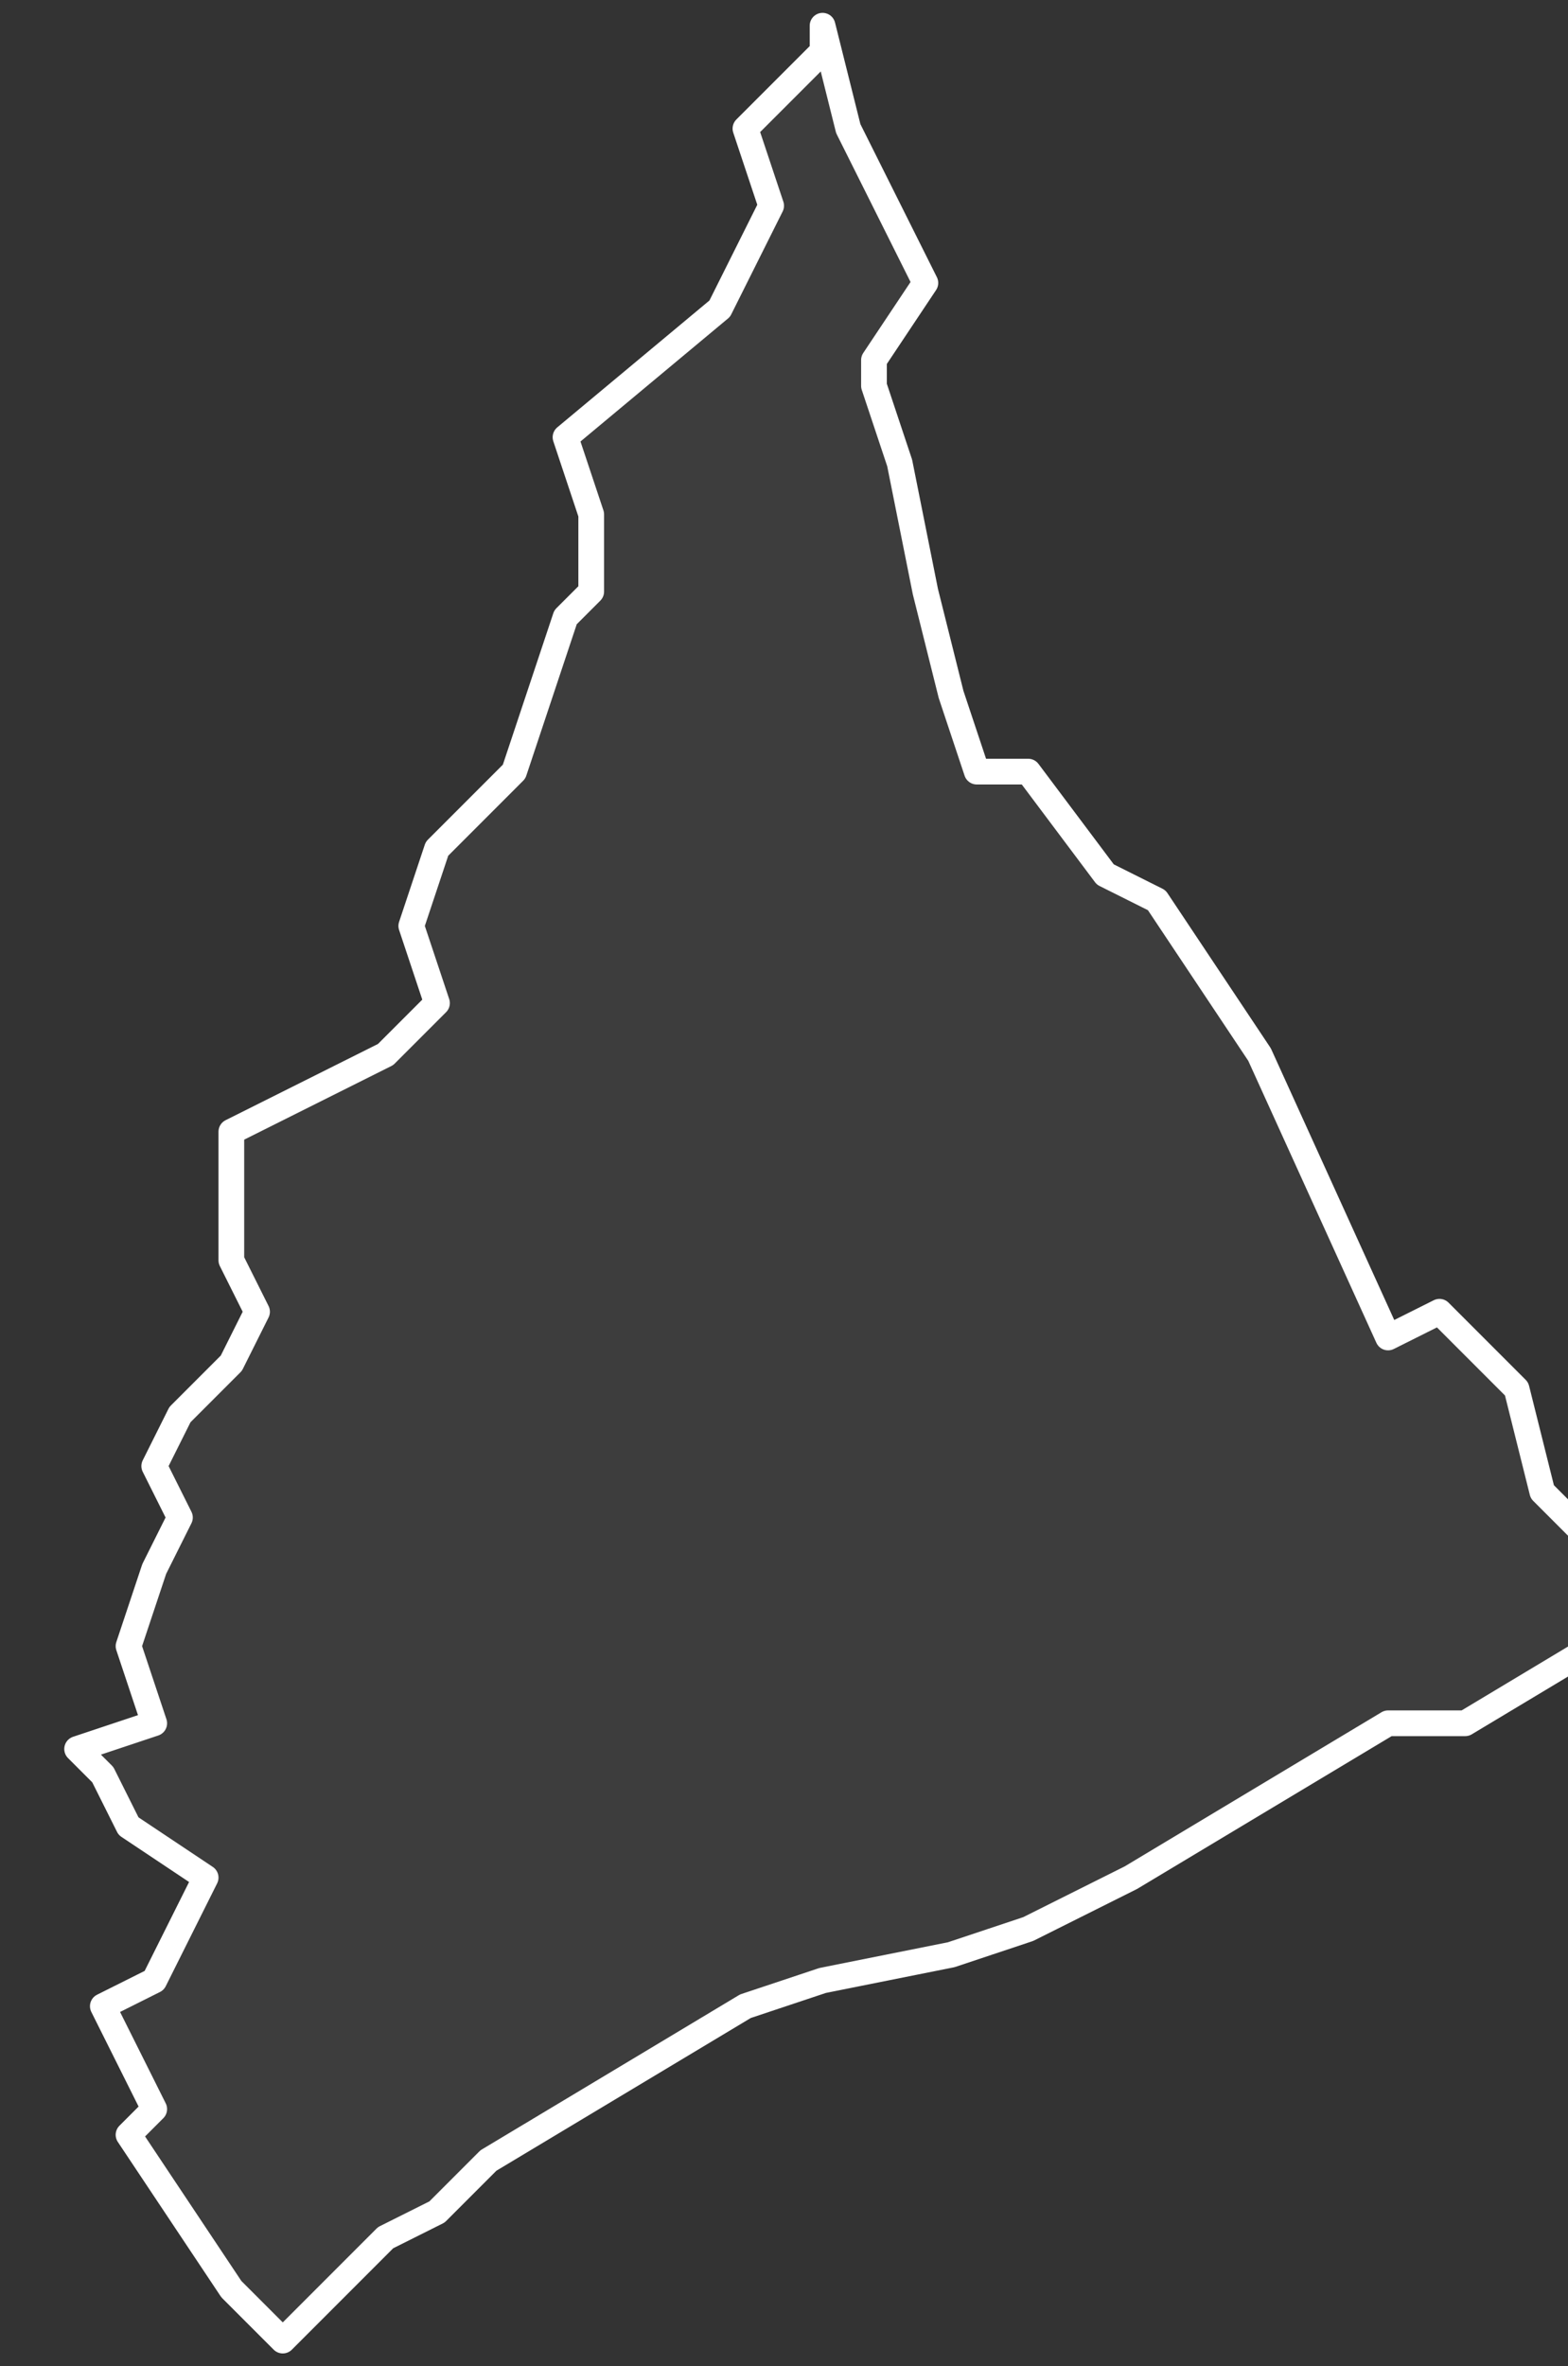 <svg xmlns="http://www.w3.org/2000/svg" version="1.2" viewBox="1.004 -71.236 0.061 0.092"><rect x="1.004" y="-71.236" width="0.061" height="0.092" fill="#333333" stroke="none"/><g><path fill="#fff" fill-opacity=".05" fill-rule="evenodd" stroke="#fff" stroke-linecap="round" stroke-linejoin="round" stroke-width=".001" d="m1.036-71.235.001.004.003.006-.002.003-0.0.001.001.003.001.005.001.004.001.003.002 0.0.003.004.002.001.004.006.005.011.002-.001.003.003.001.004.002.002 0.0.004-.005.003-.003 0-.005.003-.005.003-.004.002-.003.001-.005.001-.003.001-.005.003-.005.003-.002.002-.002.001-.004.004-.002-.002-.002-.003-.002-.003.001-.001-.002-.004.002-.001.001-.002.001-.002-.003-.002-.001-.002-.001-.001.003-.001-.001-.003.001-.003.001-.002-.001-.002.001-.002.002-.002.001-.002-.001-.002 0-.005.004-.002.002-.001.002-.002-.001-.003.001-.003.003-.003.002-.006.001-.001 0-.003-.001-.003.006-.005.002-.004-.001-.003.003-.003Z" class="polygon"/></g></svg>